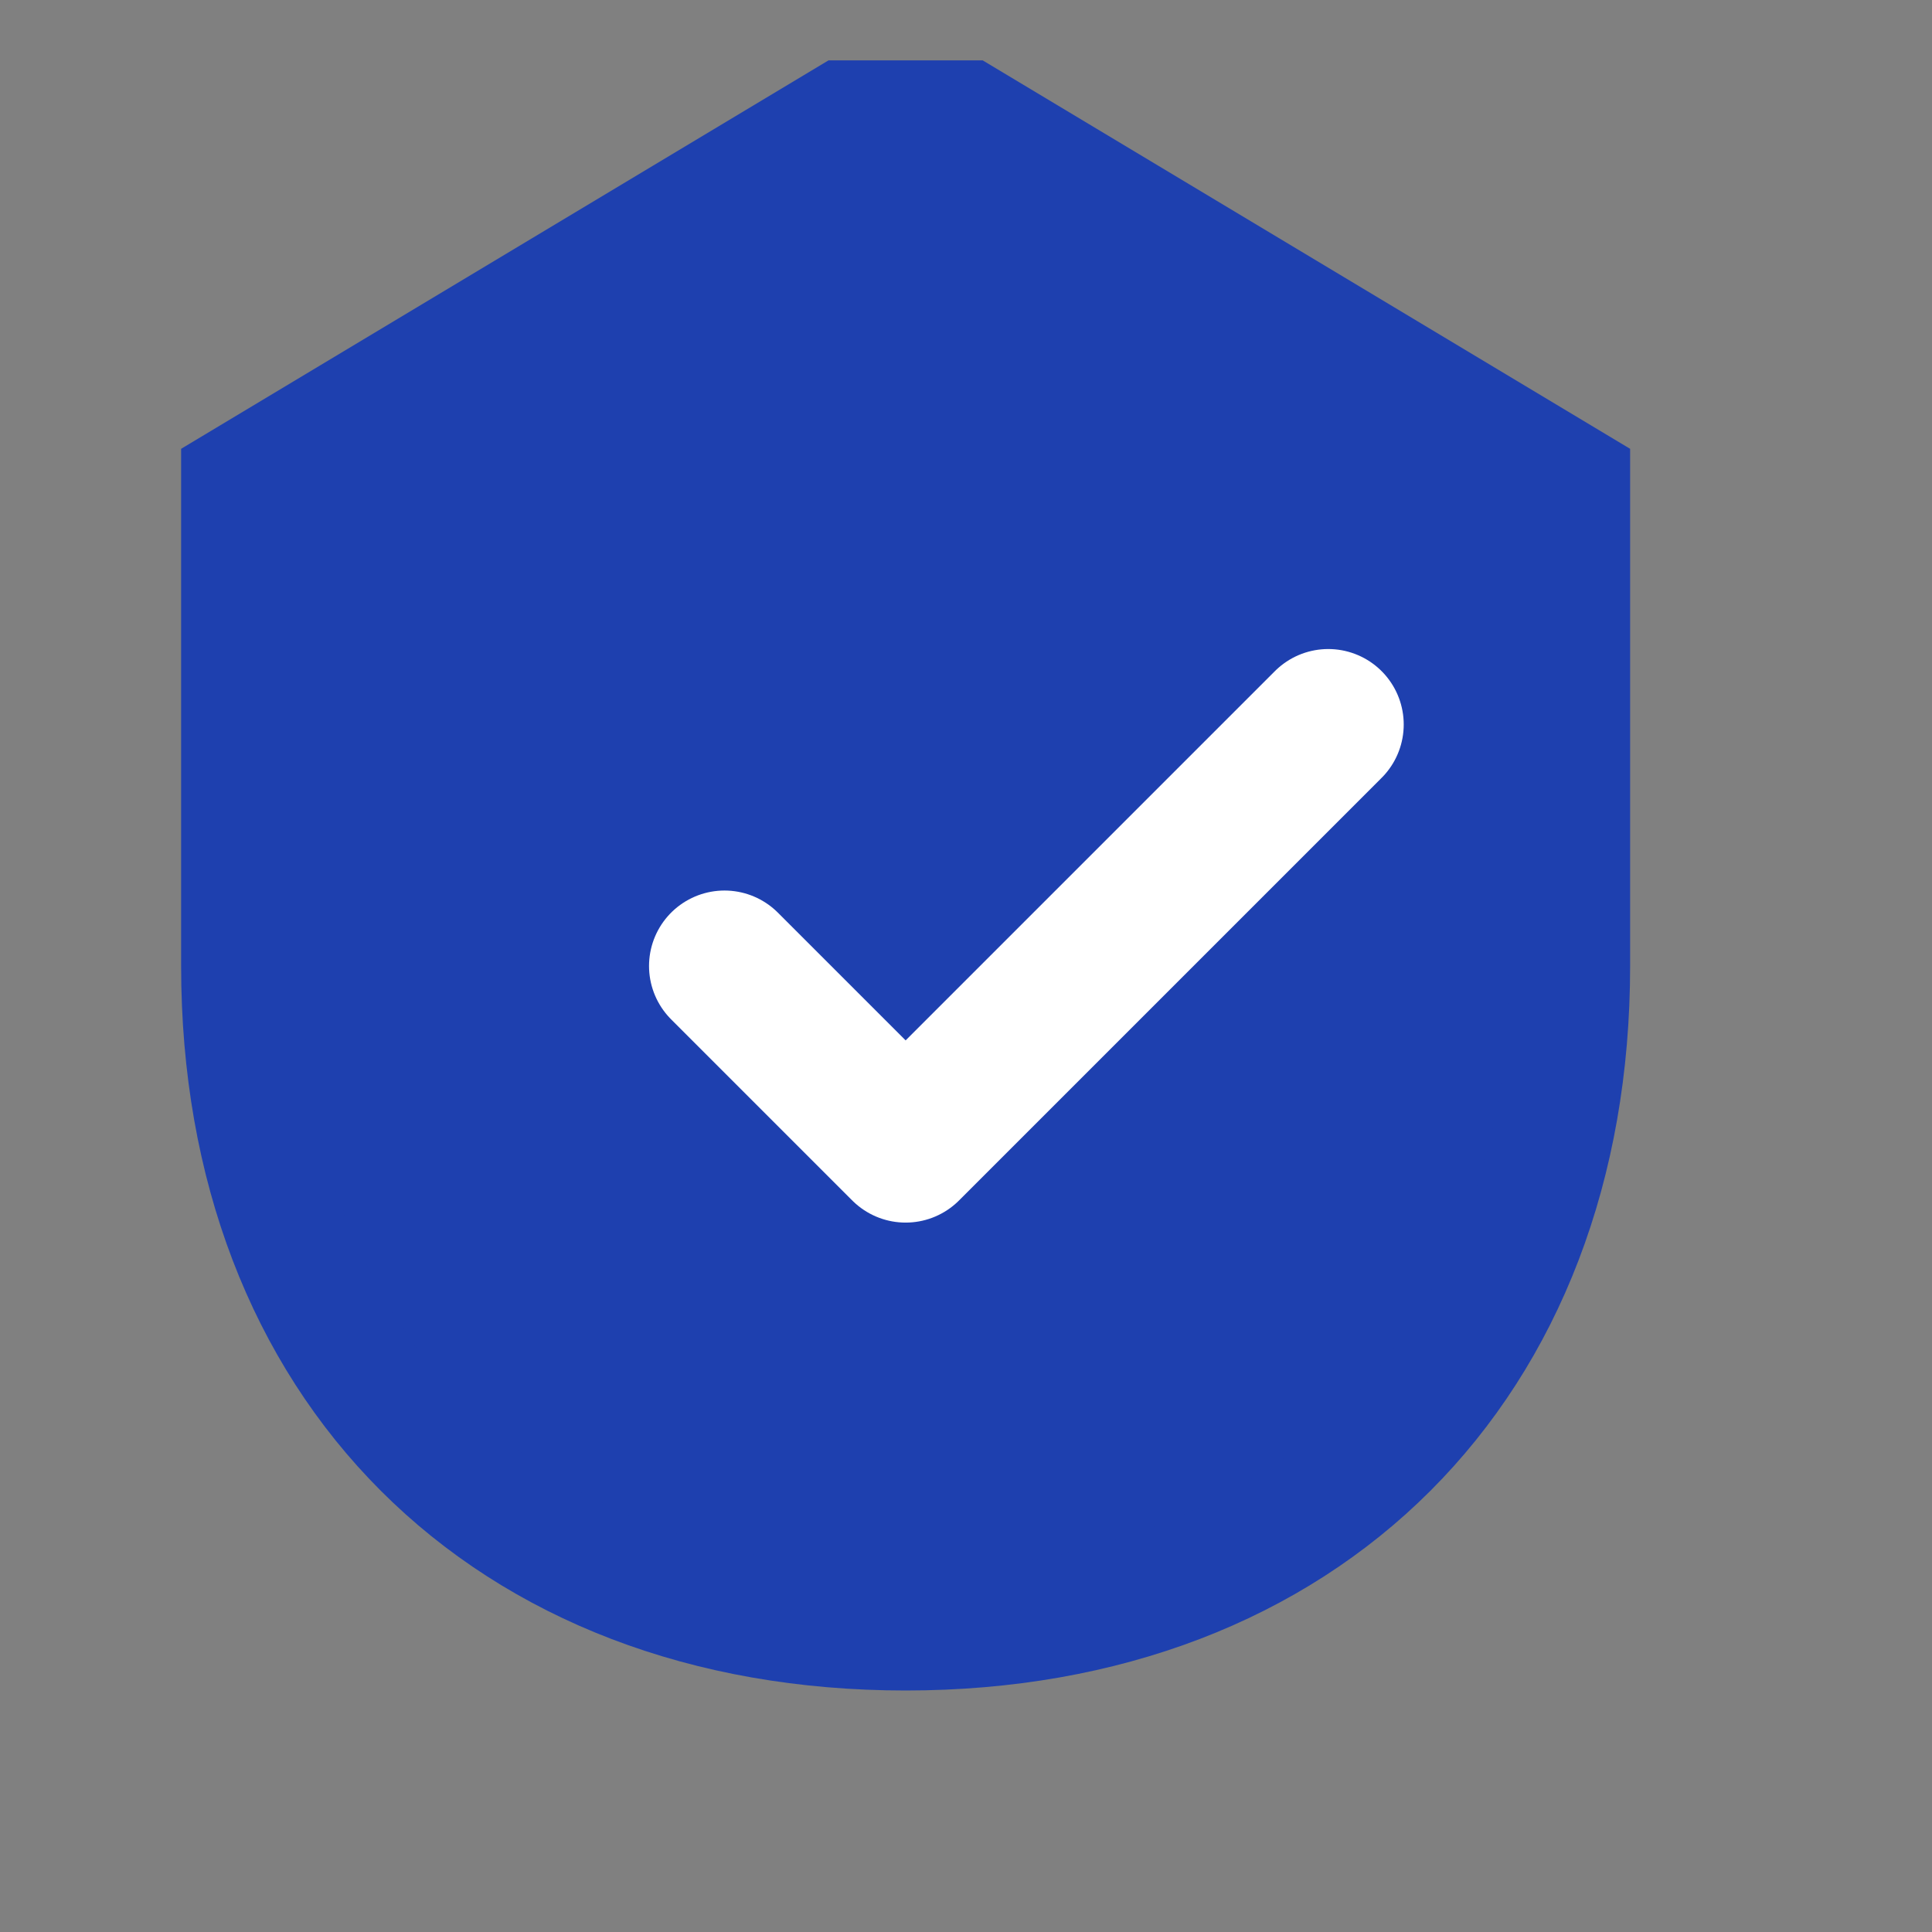 <svg width="32" height="32" viewBox="0 0 32 32" fill="none" xmlns="http://www.w3.org/2000/svg">
  <rect x="0" y="0" width="32" height="32" fill="#808080" stroke="none"/>
  <path d="M16 2L26 8V16C26 22.627 21.627 27 15 27C8.373 27 4 22.627 4 16V8L14 2H16Z" fill="#1e40af"/>
  <path d="M16 2L26 8V16C26 22.627 21.627 27 15 27C8.373 27 4 22.627 4 16V8L14 2H16Z" stroke="#1e40af" stroke-width="2"/>
  <path d="M12 16L15 19L22 12" stroke="white" stroke-width="2.5" stroke-linecap="round" stroke-linejoin="round"/>
</svg>